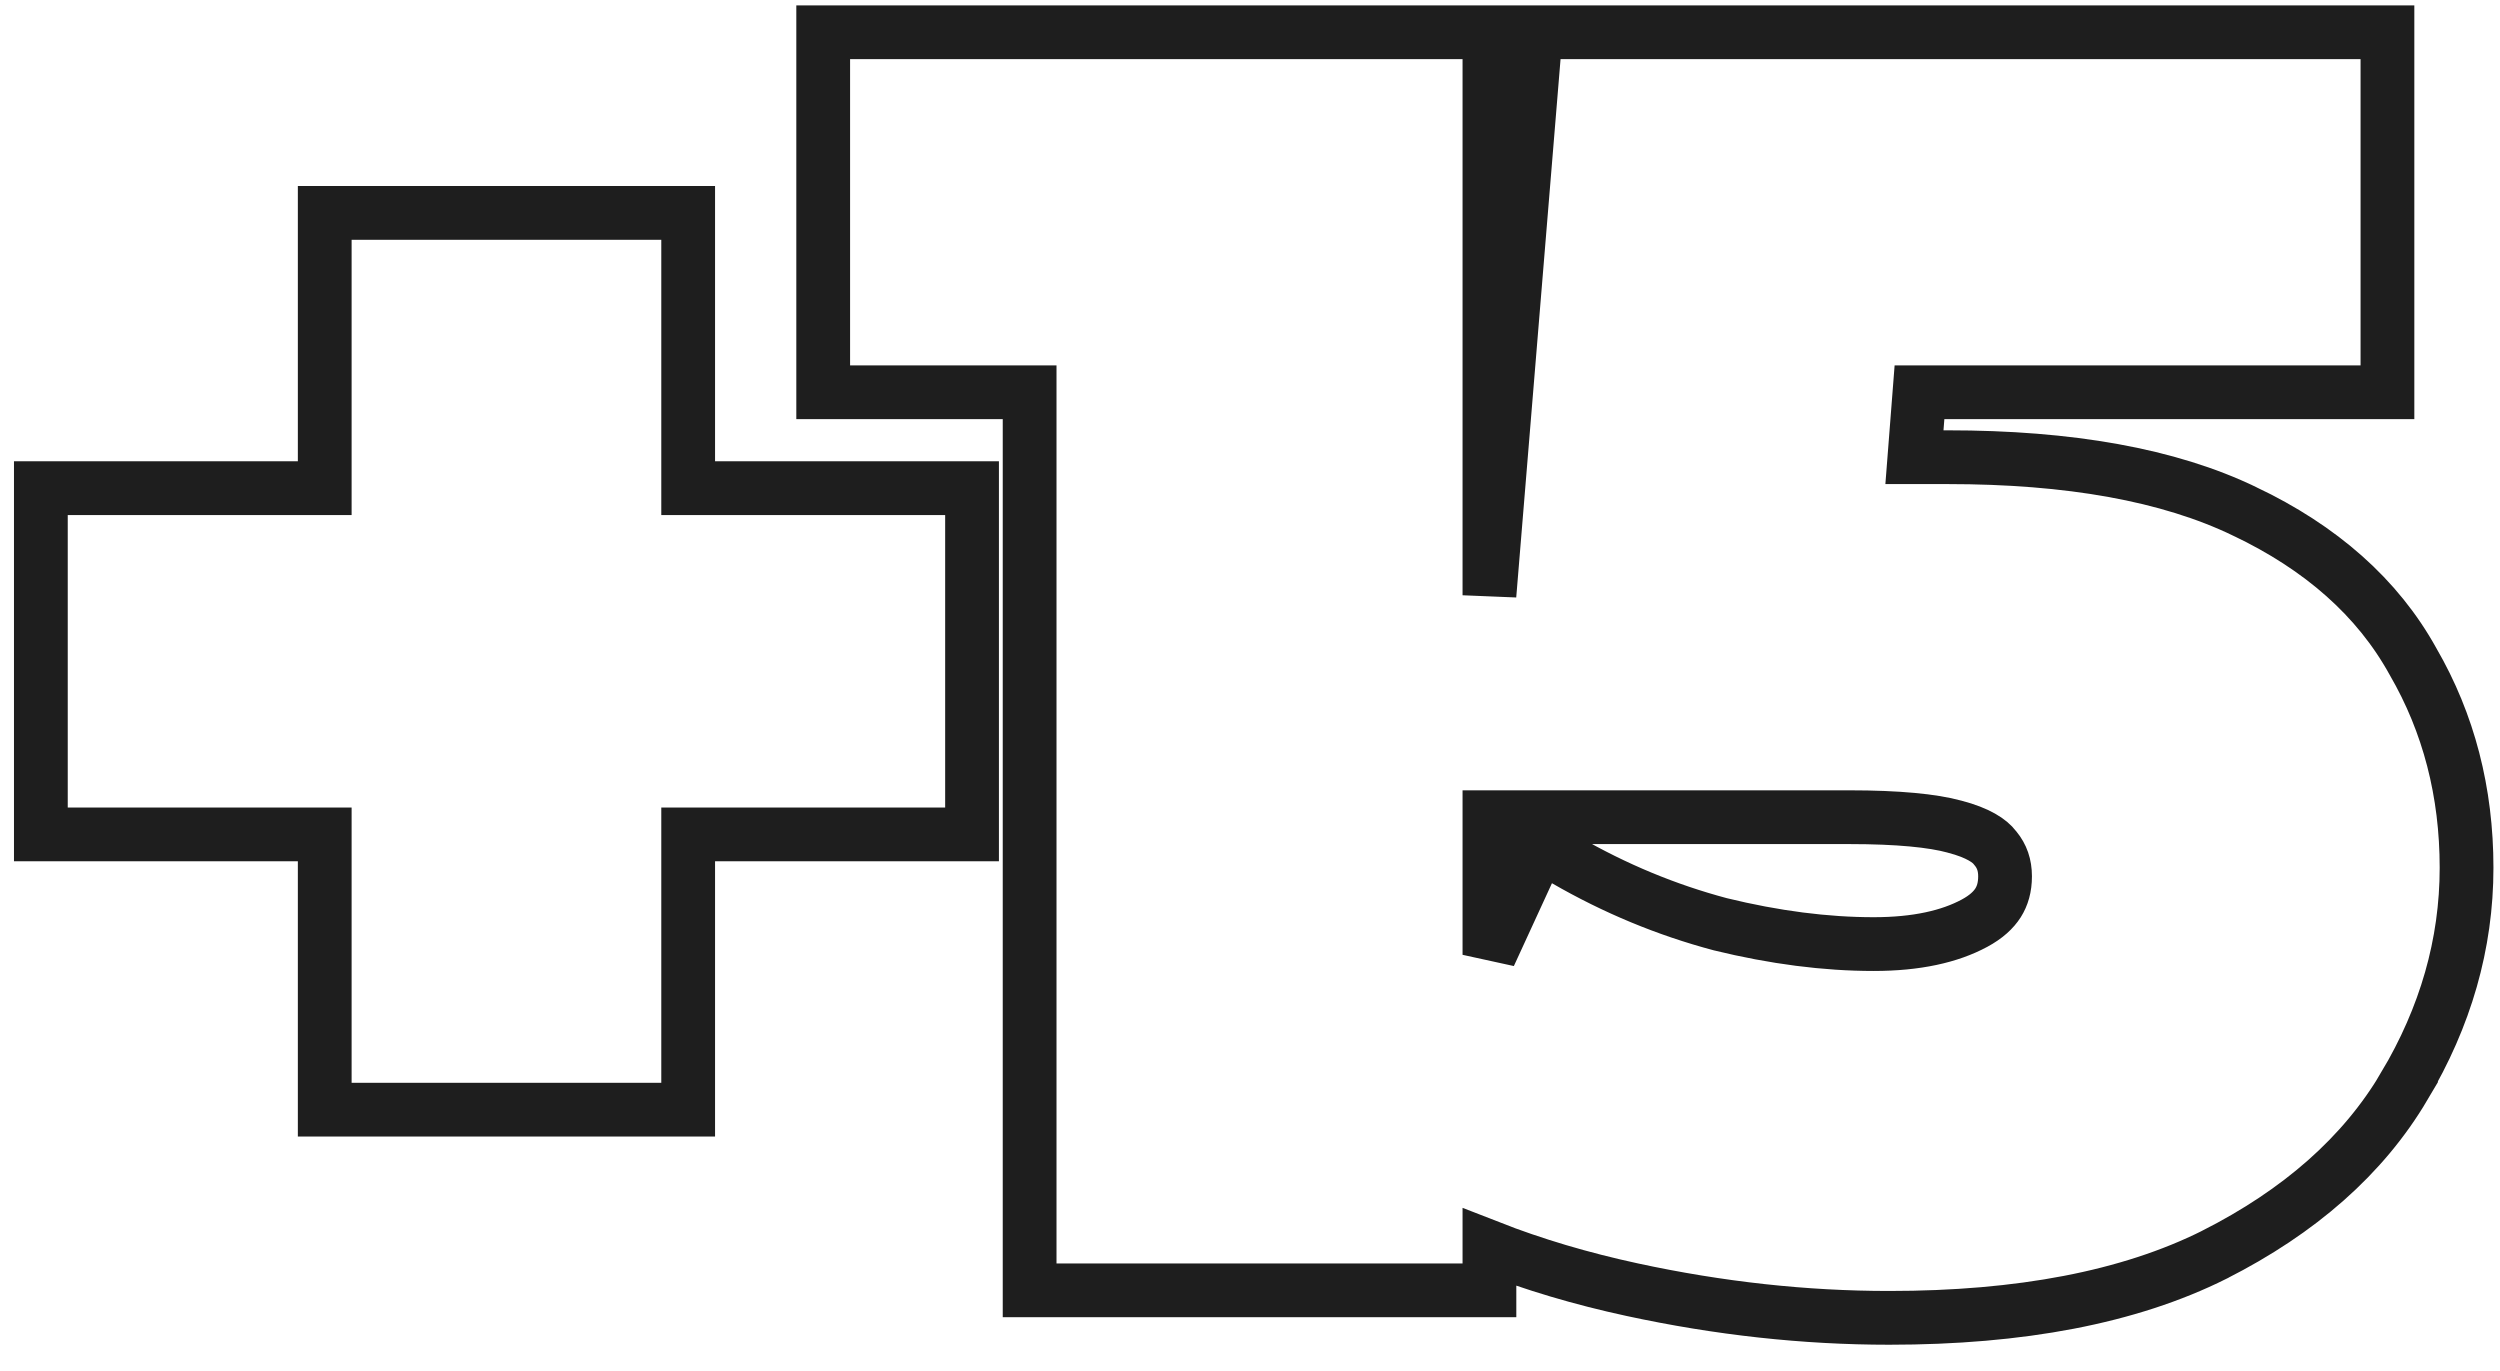 <svg width="93" height="51" viewBox="0 0 93 51" fill="none" xmlns="http://www.w3.org/2000/svg">
<path d="M55.407 1.2V22.144L57.056 2.118L57.131 1.2H88.813V14.592H71.405L71.217 17.008H72.453C76.967 17.008 80.674 17.657 83.505 19.025H83.506C86.337 20.373 88.45 22.226 89.765 24.61C91.097 26.907 91.756 29.472 91.756 32.28C91.756 35.117 90.975 37.829 89.441 40.403L89.442 40.404C87.917 42.991 85.537 45.073 82.376 46.675L82.372 46.678C79.199 48.264 75.148 49.024 70.277 49.024C67.13 49.024 63.944 48.674 60.721 47.977C58.822 47.567 57.05 47.04 55.407 46.397V48H38.302V14.592H30.623V1.2H55.407ZM25.6 7.92V18.16H36.16V31.04H25.6V41.28H12.08V31.04H1.52V18.16H12.08V7.92H25.6ZM55.407 35.519L56.824 32.438L57.283 31.441L58.233 31.99C60.075 33.054 61.995 33.85 63.994 34.382C66.015 34.876 67.916 35.12 69.701 35.12C71.298 35.12 72.53 34.84 73.451 34.343C73.886 34.109 74.16 33.849 74.328 33.585C74.492 33.325 74.588 33.008 74.588 32.6C74.588 32.177 74.468 31.849 74.239 31.569L74.225 31.552L74.212 31.536C74.023 31.284 73.594 30.982 72.712 30.752L72.702 30.749C71.894 30.529 70.614 30.4 68.804 30.4H55.407V35.519Z" stroke="#1E1E1E" stroke-width="2"/>
</svg>
